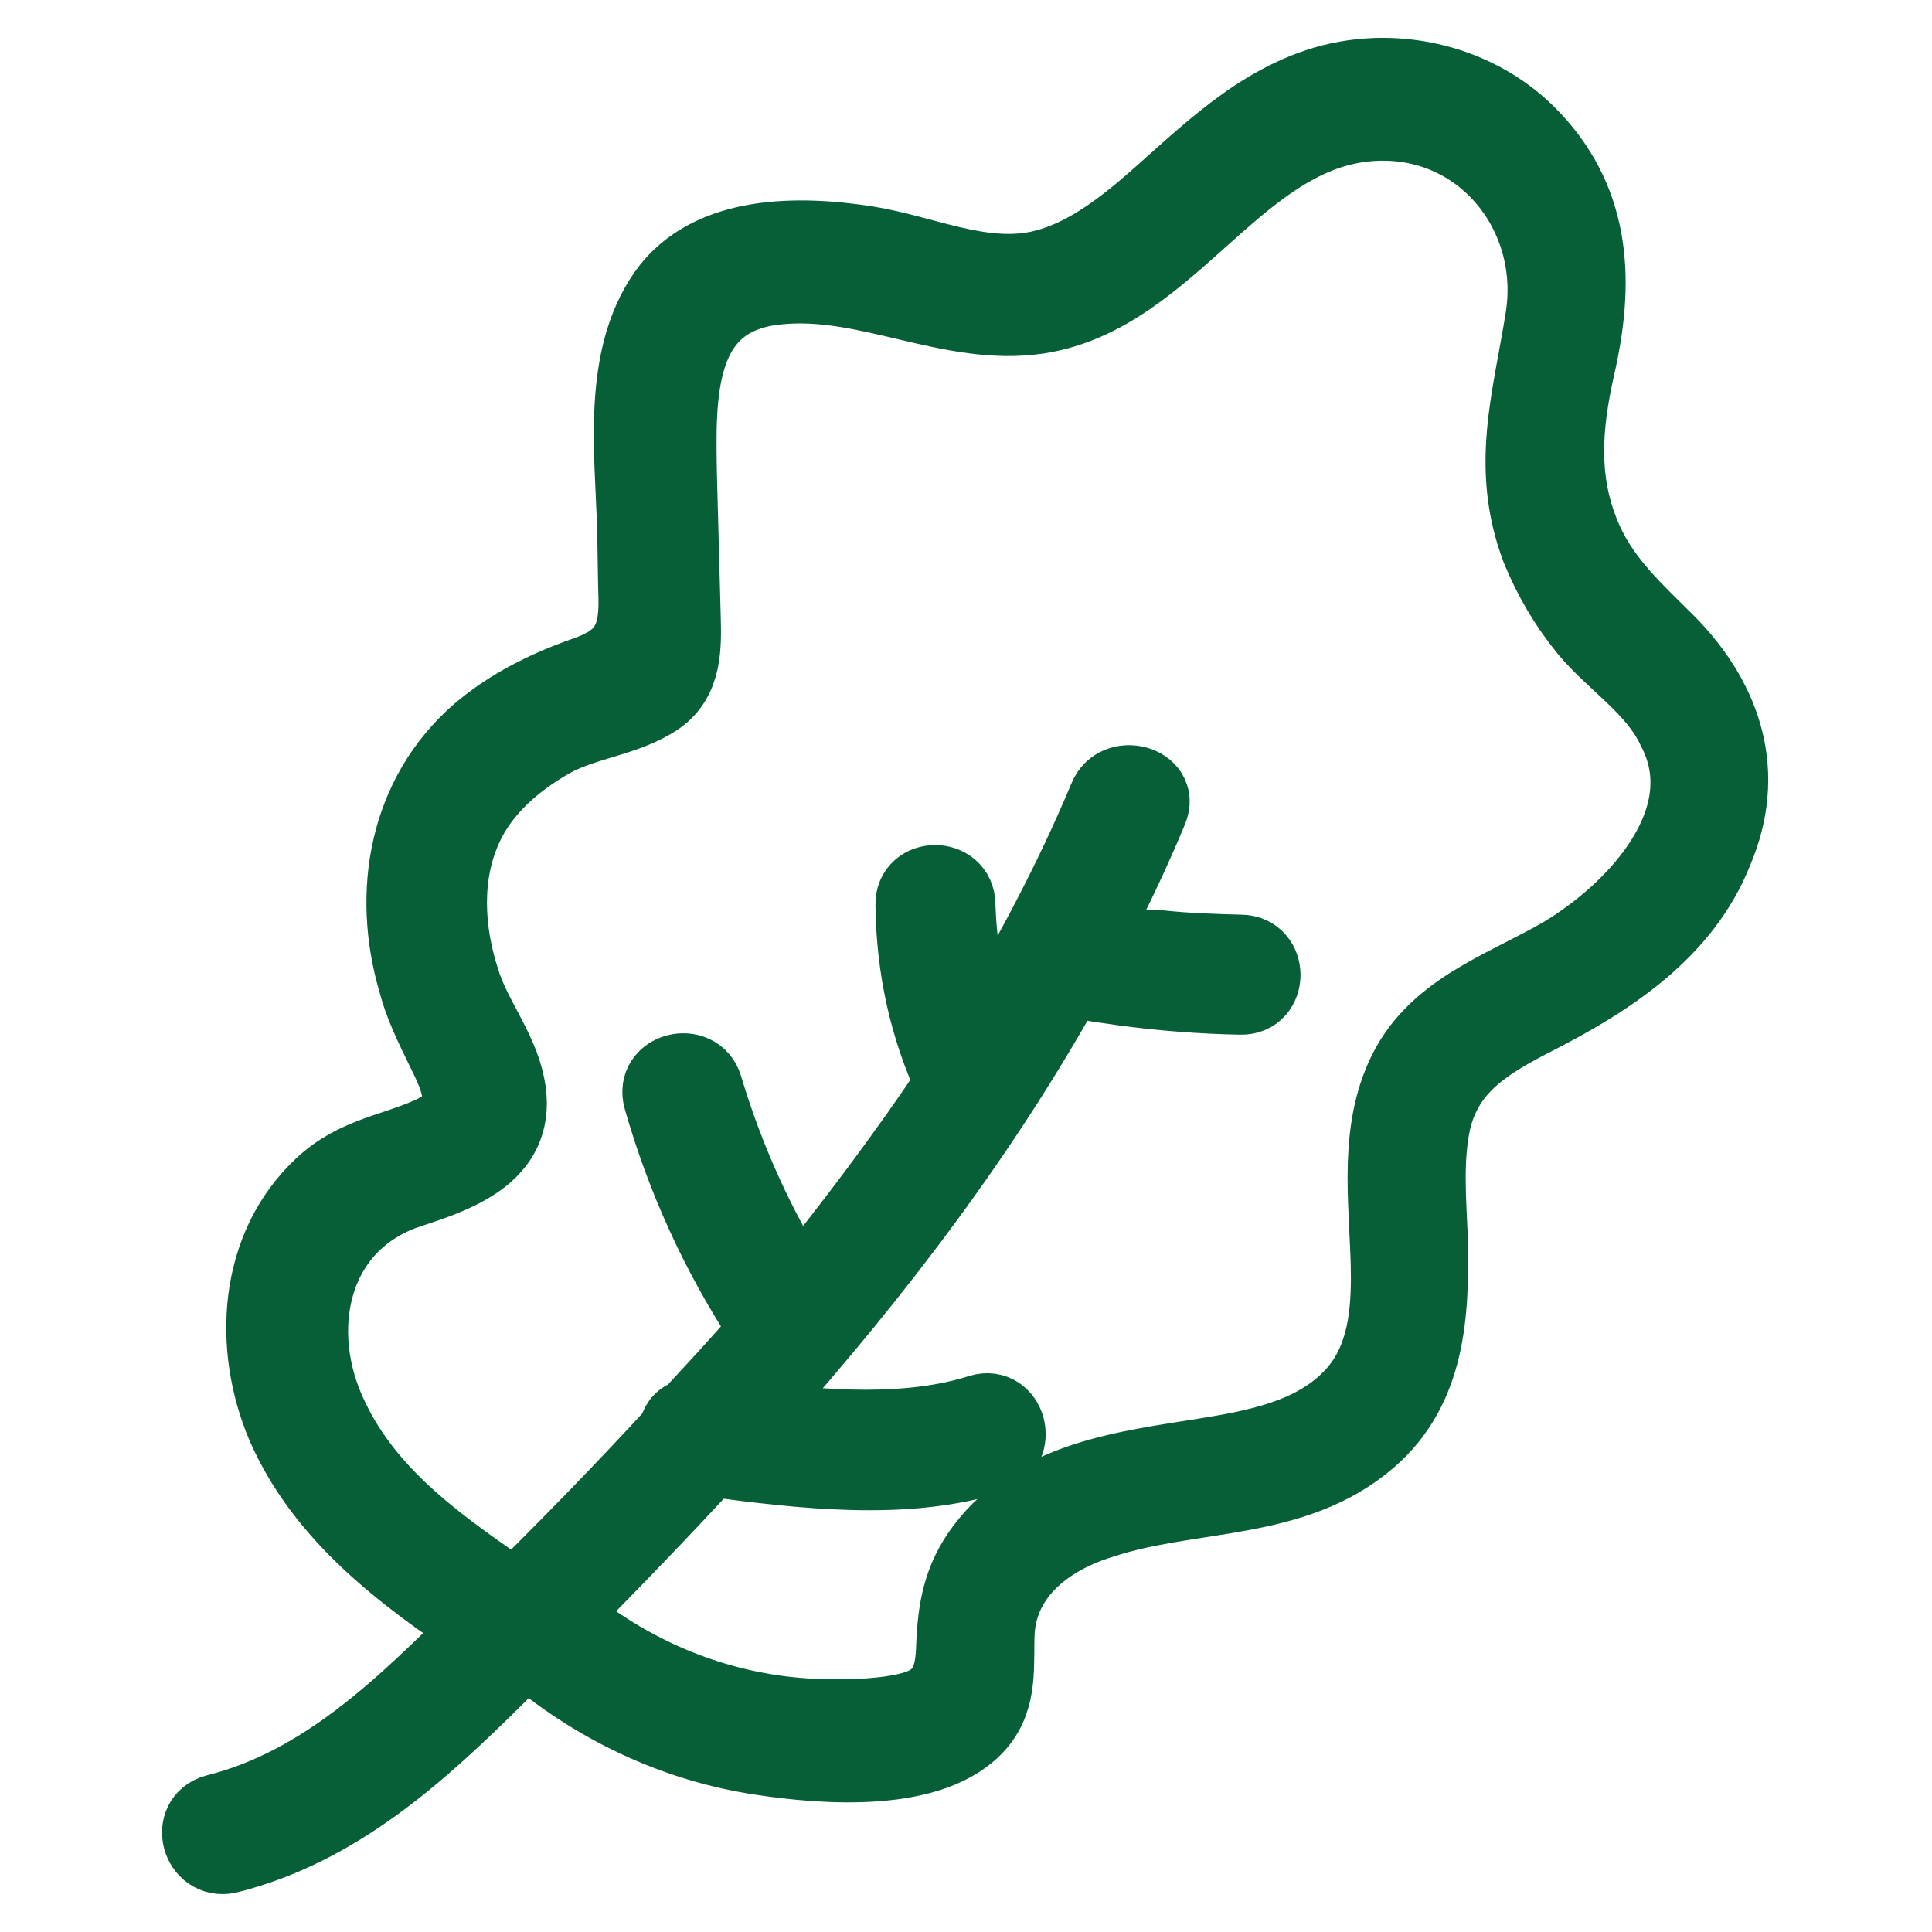 <?xml version="1.0" encoding="utf-8"?>
<!-- Svg Vector Icons : http://www.onlinewebfonts.com/icon -->
<!DOCTYPE svg PUBLIC "-//W3C//DTD SVG 1.1//EN" "http://www.w3.org/Graphics/SVG/1.1/DTD/svg11.dtd">
<svg version="1.1" xmlns="http://www.w3.org/2000/svg" xmlns:xlink="http://www.w3.org/1999/xlink" x="0px" y="0px" viewBox="0 0 256 256" enable-background="new 0 0 256 256" xml:space="preserve">
<g> <path stroke-width="10" fill-opacity="0" stroke="#065f36"  d="M221.1,85.3c-4.2-4.2-8.5-8-11-13.5c-3.5-7.7-2.9-15.2-1.1-23.2c2.5-10.9,2.3-21.5-5.9-30.2 c-7.1-7.6-18.6-10.3-28.5-7c-9.3,3.1-16.1,10.5-23.3,16.6c-4,3.3-8.5,6.5-13.7,7.6c-7.7,1.6-15.2-2.1-22.7-3.3 c-8.9-1.4-20.9-1.6-26.7,6.6c-6,8.6-4.4,20.8-4.1,30.6c0.1,3.3,0.1,6.6,0.2,9.9c0.1,5.6-1.6,8.2-6.9,10c-5.1,1.8-9.9,4.2-14,7.7 c-9.5,8.3-11.8,21.1-8.3,33c0.8,3.1,2.2,5.9,3.6,8.8c2.3,4.6,4.2,8.8-1.6,11.4c-5.1,2.3-10,2.7-14.4,6.8c-8.8,8.2-9.5,21.4-5,31.9 c5.2,11.8,15.7,19.7,26.2,26.7c-10.3,10.2-20.9,20.8-35.3,24.4c-3.7,1-2.2,6.6,1.6,5.8c14.4-3.6,25.3-13.5,35.5-23.6l4-4 c8.9,7.7,19.7,12.9,31.4,14.6c8,1.2,22.6,2.4,28.5-4.5c3-3.5,2.3-8,2.5-12.2c0.5-7.9,7-12.6,13.9-14.7c11.8-3.9,25.4-2.2,35.4-10.8 c7.9-6.8,8.3-16.8,8.1-26.5c-0.2-5.1-0.7-10.5,0.4-15.6c1.7-7.4,7.3-10.6,13.5-13.8c9.8-5,19.7-11.4,23.9-22.1 C231.6,102.6,228.7,93.1,221.1,85.3L221.1,85.3z M207.2,126.4c-8,4.7-17.3,7.4-21.3,16.4c-3.7,8.3-1.9,17.8-1.9,26.5 c0,5.8-0.8,11.7-5.1,16c-5,5.1-12.4,6.5-19.2,7.6c-10.6,1.7-22.4,3-29.4,12.3c-3,4-3.7,8-3.9,12.8c-0.1,4.8-1.3,7.6-6.3,8.7 c-3.1,0.7-6.4,0.8-9.5,0.8c-13.4,0.1-26.3-4.8-36.5-13.5c6.8-6.8,13.4-13.7,19.9-20.7c12,1.6,26,3.3,37.5-0.4 c3.6-1.2,2.1-6.9-1.6-5.8c-9.4,3-20.8,2.2-31.1,0.8c0.5-0.6,1.1-1.1,1.6-1.7c15.7-17.6,30-36.4,41.3-56.9c2.1,1.1,4.7,1.2,7.1,1.6 c5.2,0.7,10.4,1.1,15.6,1.2c3.9,0.1,3.9-5.9,0-5.9c-3.6-0.1-7.1-0.2-10.8-0.6c-1.2-0.1-8-0.1-9.2-1.3c2.9-5.6,5.6-11.2,8-17 c1.5-3.5-4.4-5.1-5.8-1.6c-4.6,11-10.2,21.5-16.4,31.7c-2.1-5.7-3.1-11.5-3.3-17.5c0-3.9-6-3.9-5.9,0c0.1,8.3,1.8,16.2,5.3,23.7 c-6.3,9.5-13.3,18.7-20.5,27.7c-5.4-8.6-9.5-17.6-12.4-27.3c-1.1-3.6-6.9-2.2-5.8,1.6c3,10.5,7.5,20.4,13.5,29.6 c0.2,0.4,0.5,0.6,0.8,0.8c-1.9,2.3-3.9,4.5-5.8,6.6l-4.7,5.1c-1.1,0.2-1.7,1.1-1.8,2.1c-6.9,7.5-14.1,14.9-21.3,22 C59,205.4,49,198.7,43.9,188c-5.7-11.6-2.8-26,10.4-30.3c6.8-2.2,14.7-5.1,12.9-13.9c-1-5-4.6-9.2-6-14c-2.1-6.5-2.5-13.9,0.4-20.2 c2.3-5.1,6.8-8.9,11.6-11.6c4.4-2.4,10-2.8,14-5.6c3.5-2.5,3.4-6.8,3.3-10.6L90,63.1c-0.2-10.8-0.6-23.8,13.1-25.1 c11.8-1.2,22.8,5.6,34.4,3.9c18-2.7,26.7-25.1,45.1-25.6c14-0.4,23.9,12.1,21.9,25.6c-1.7,10.9-4.7,19.9-0.6,30.8 c1.6,3.9,3.7,7.5,6.4,10.8c3.7,4.4,9.1,7.7,11.6,13.1C228.1,108.4,217,120.5,207.2,126.4L207.2,126.4z"/></g>
</svg>